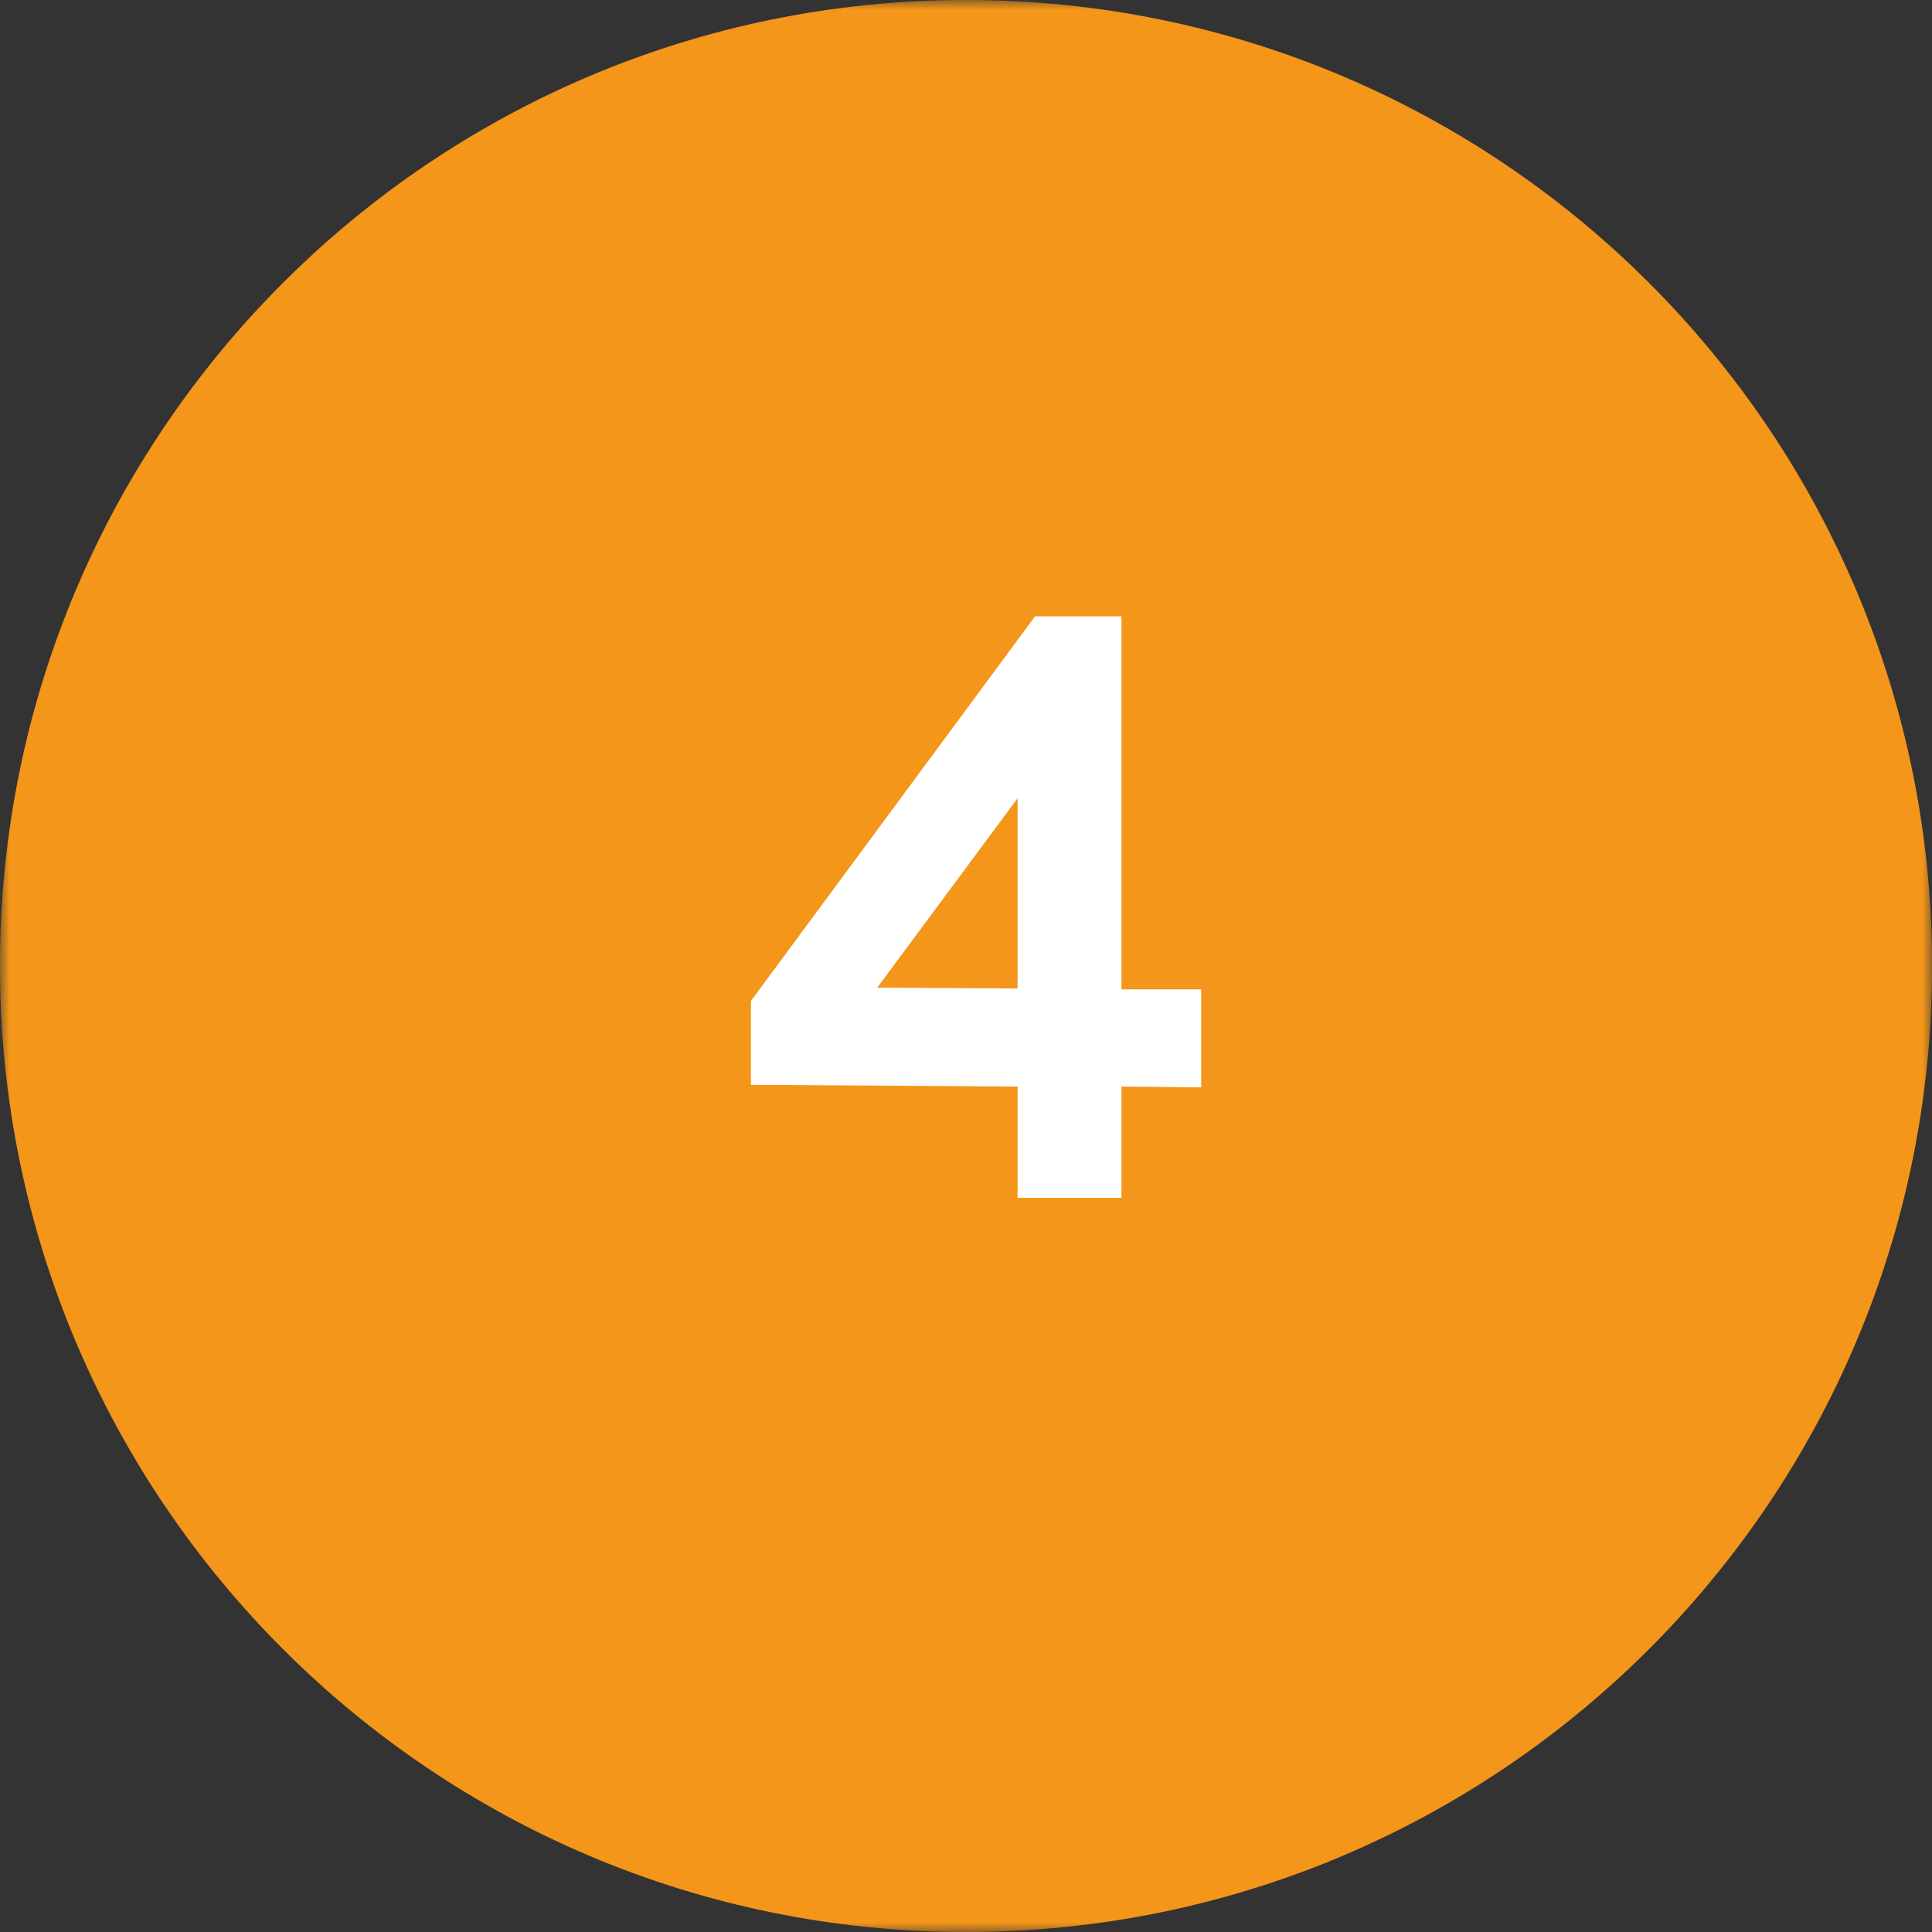 <?xml version="1.0" encoding="UTF-8"?>
<svg xmlns="http://www.w3.org/2000/svg" xmlns:xlink="http://www.w3.org/1999/xlink" width="100px" height="100px" viewBox="0 0 100 100" version="1.1">
  <rect x="0" y="0" width="100" height="100" fill="#333333" stroke="none"/>
  <title>4</title>
  <defs>
    <polygon id="path-1" points="0 -6.22000907e-14 100 -6.22000907e-14 100 100 0 100"></polygon>
  </defs>
  <g id="4" stroke="none" stroke-width="1" fill="none" fill-rule="evenodd">
    <g id="Group-21-Copy">
      <mask id="mask-2" fill="white">
        <use xlink:href="#path-1"></use>
      </mask>
      <g id="Clip-20"></g>
      <path d="M50,100 C77.615,100 100.003,77.612 100.003,49.998 C100.003,22.384 77.615,-6.22000907e-14 50,-6.22000907e-14 C22.386,-6.22000907e-14 -0.002,22.384 -0.002,49.998 C-0.002,77.612 22.386,100 50,100" id="Fill-19" fill="#F3961A" mask="url(#mask-2)"></path>
    </g>
    <g transform="translate(38.868, 31.9)" fill="#FFFFFF" fill-rule="nonzero" id="Shape">
      <path d="M0,24.252 L13.803,24.338 L13.803,30.1 L19.178,30.1 L19.178,24.338 L23.306,24.381 L23.306,19.307 L19.178,19.307 L19.178,0 L14.706,0 L0,19.909 L0,24.252 Z M6.536,19.221 L13.803,9.417 L13.803,19.264 L6.536,19.221 Z"></path>
    </g>
  </g>
</svg>
